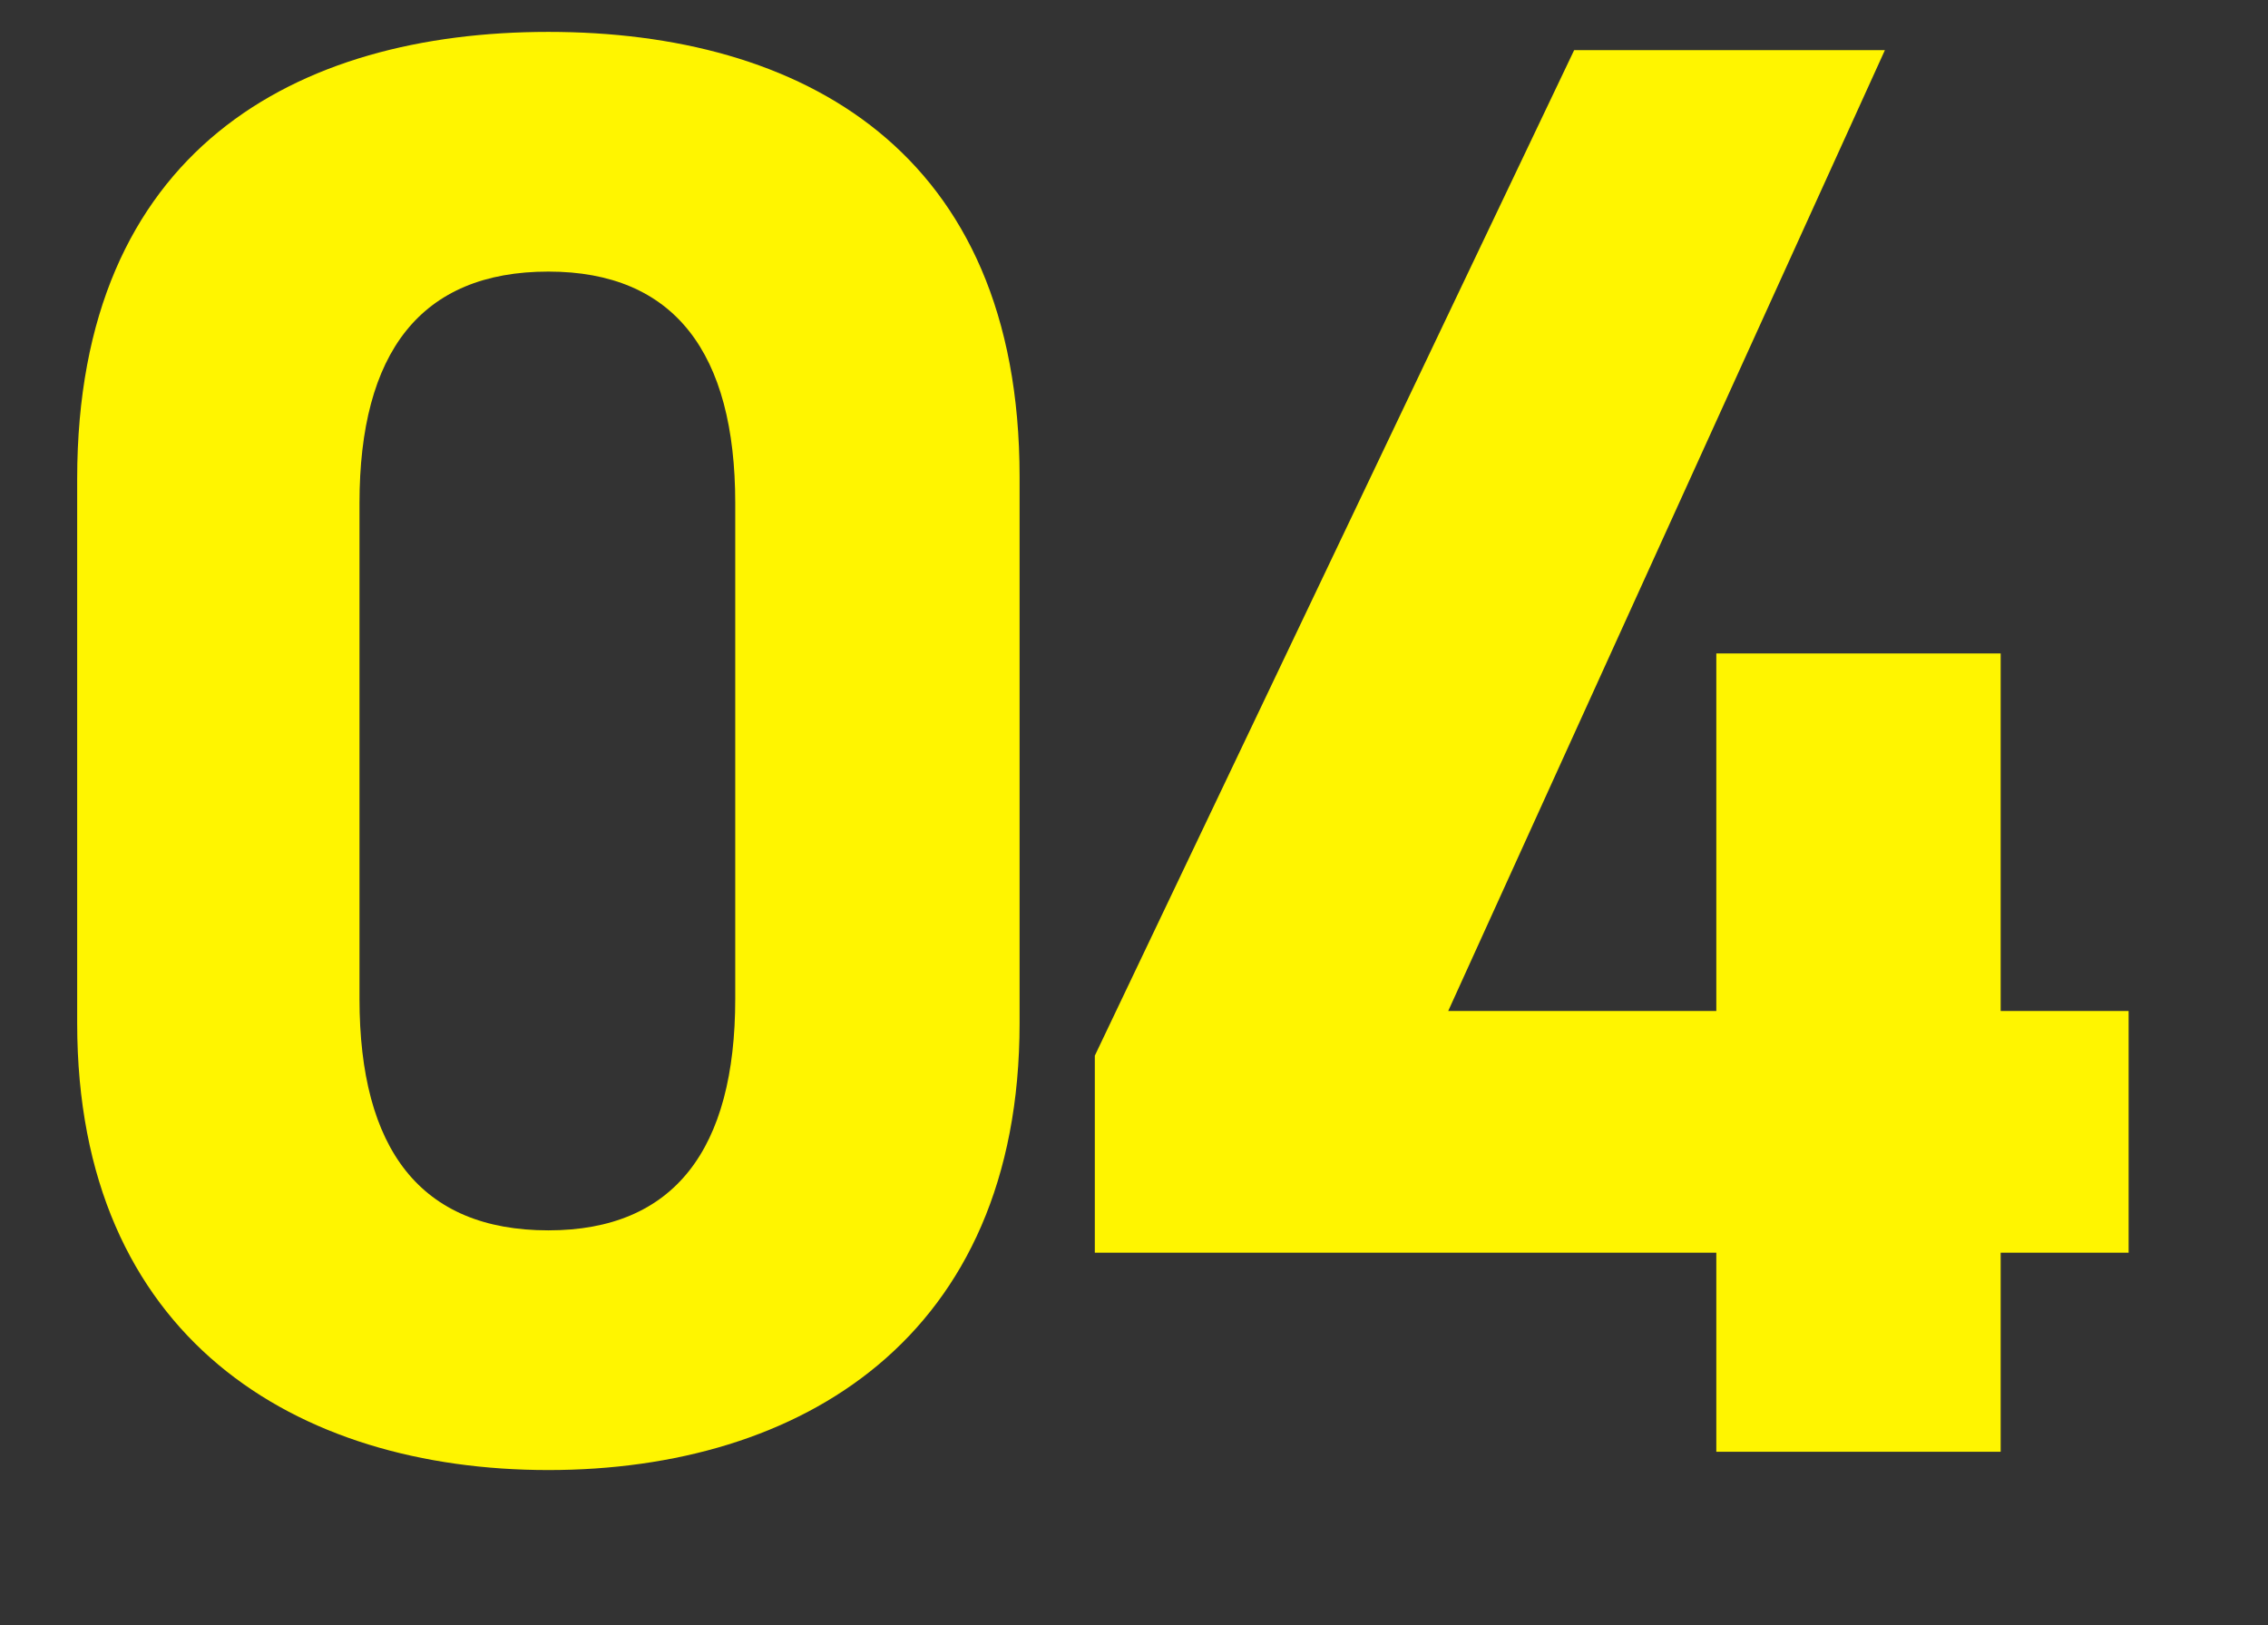 <svg width="134" height="96" viewBox="0 0 134 96" fill="none" xmlns="http://www.w3.org/2000/svg">
<rect x="0" y="0" width="134" height="96" fill="#333333" stroke="none"/>
<path d="M60.24 28.164C60.24 8.844 47.28 1.884 32.4 1.884C17.52 1.884 4.56 8.844 4.56 28.284V60.444C4.56 79.044 17.52 86.844 32.4 86.844C47.28 86.844 60.24 79.044 60.24 60.444V28.164ZM43.44 29.724V59.004C43.44 67.884 39.84 72.684 32.4 72.684C24.84 72.684 21.24 67.884 21.24 59.004V29.724C21.24 20.844 24.84 16.044 32.4 16.044C39.84 16.044 43.44 20.844 43.44 29.724ZM93.005 2.964L64.685 62.364V74.004H101.405V85.764H118.205V74.004H125.765V59.724H118.205V38.604H101.405V59.724H85.565L111.365 2.964H93.005Z" fill="#FFF500"/>
</svg>
